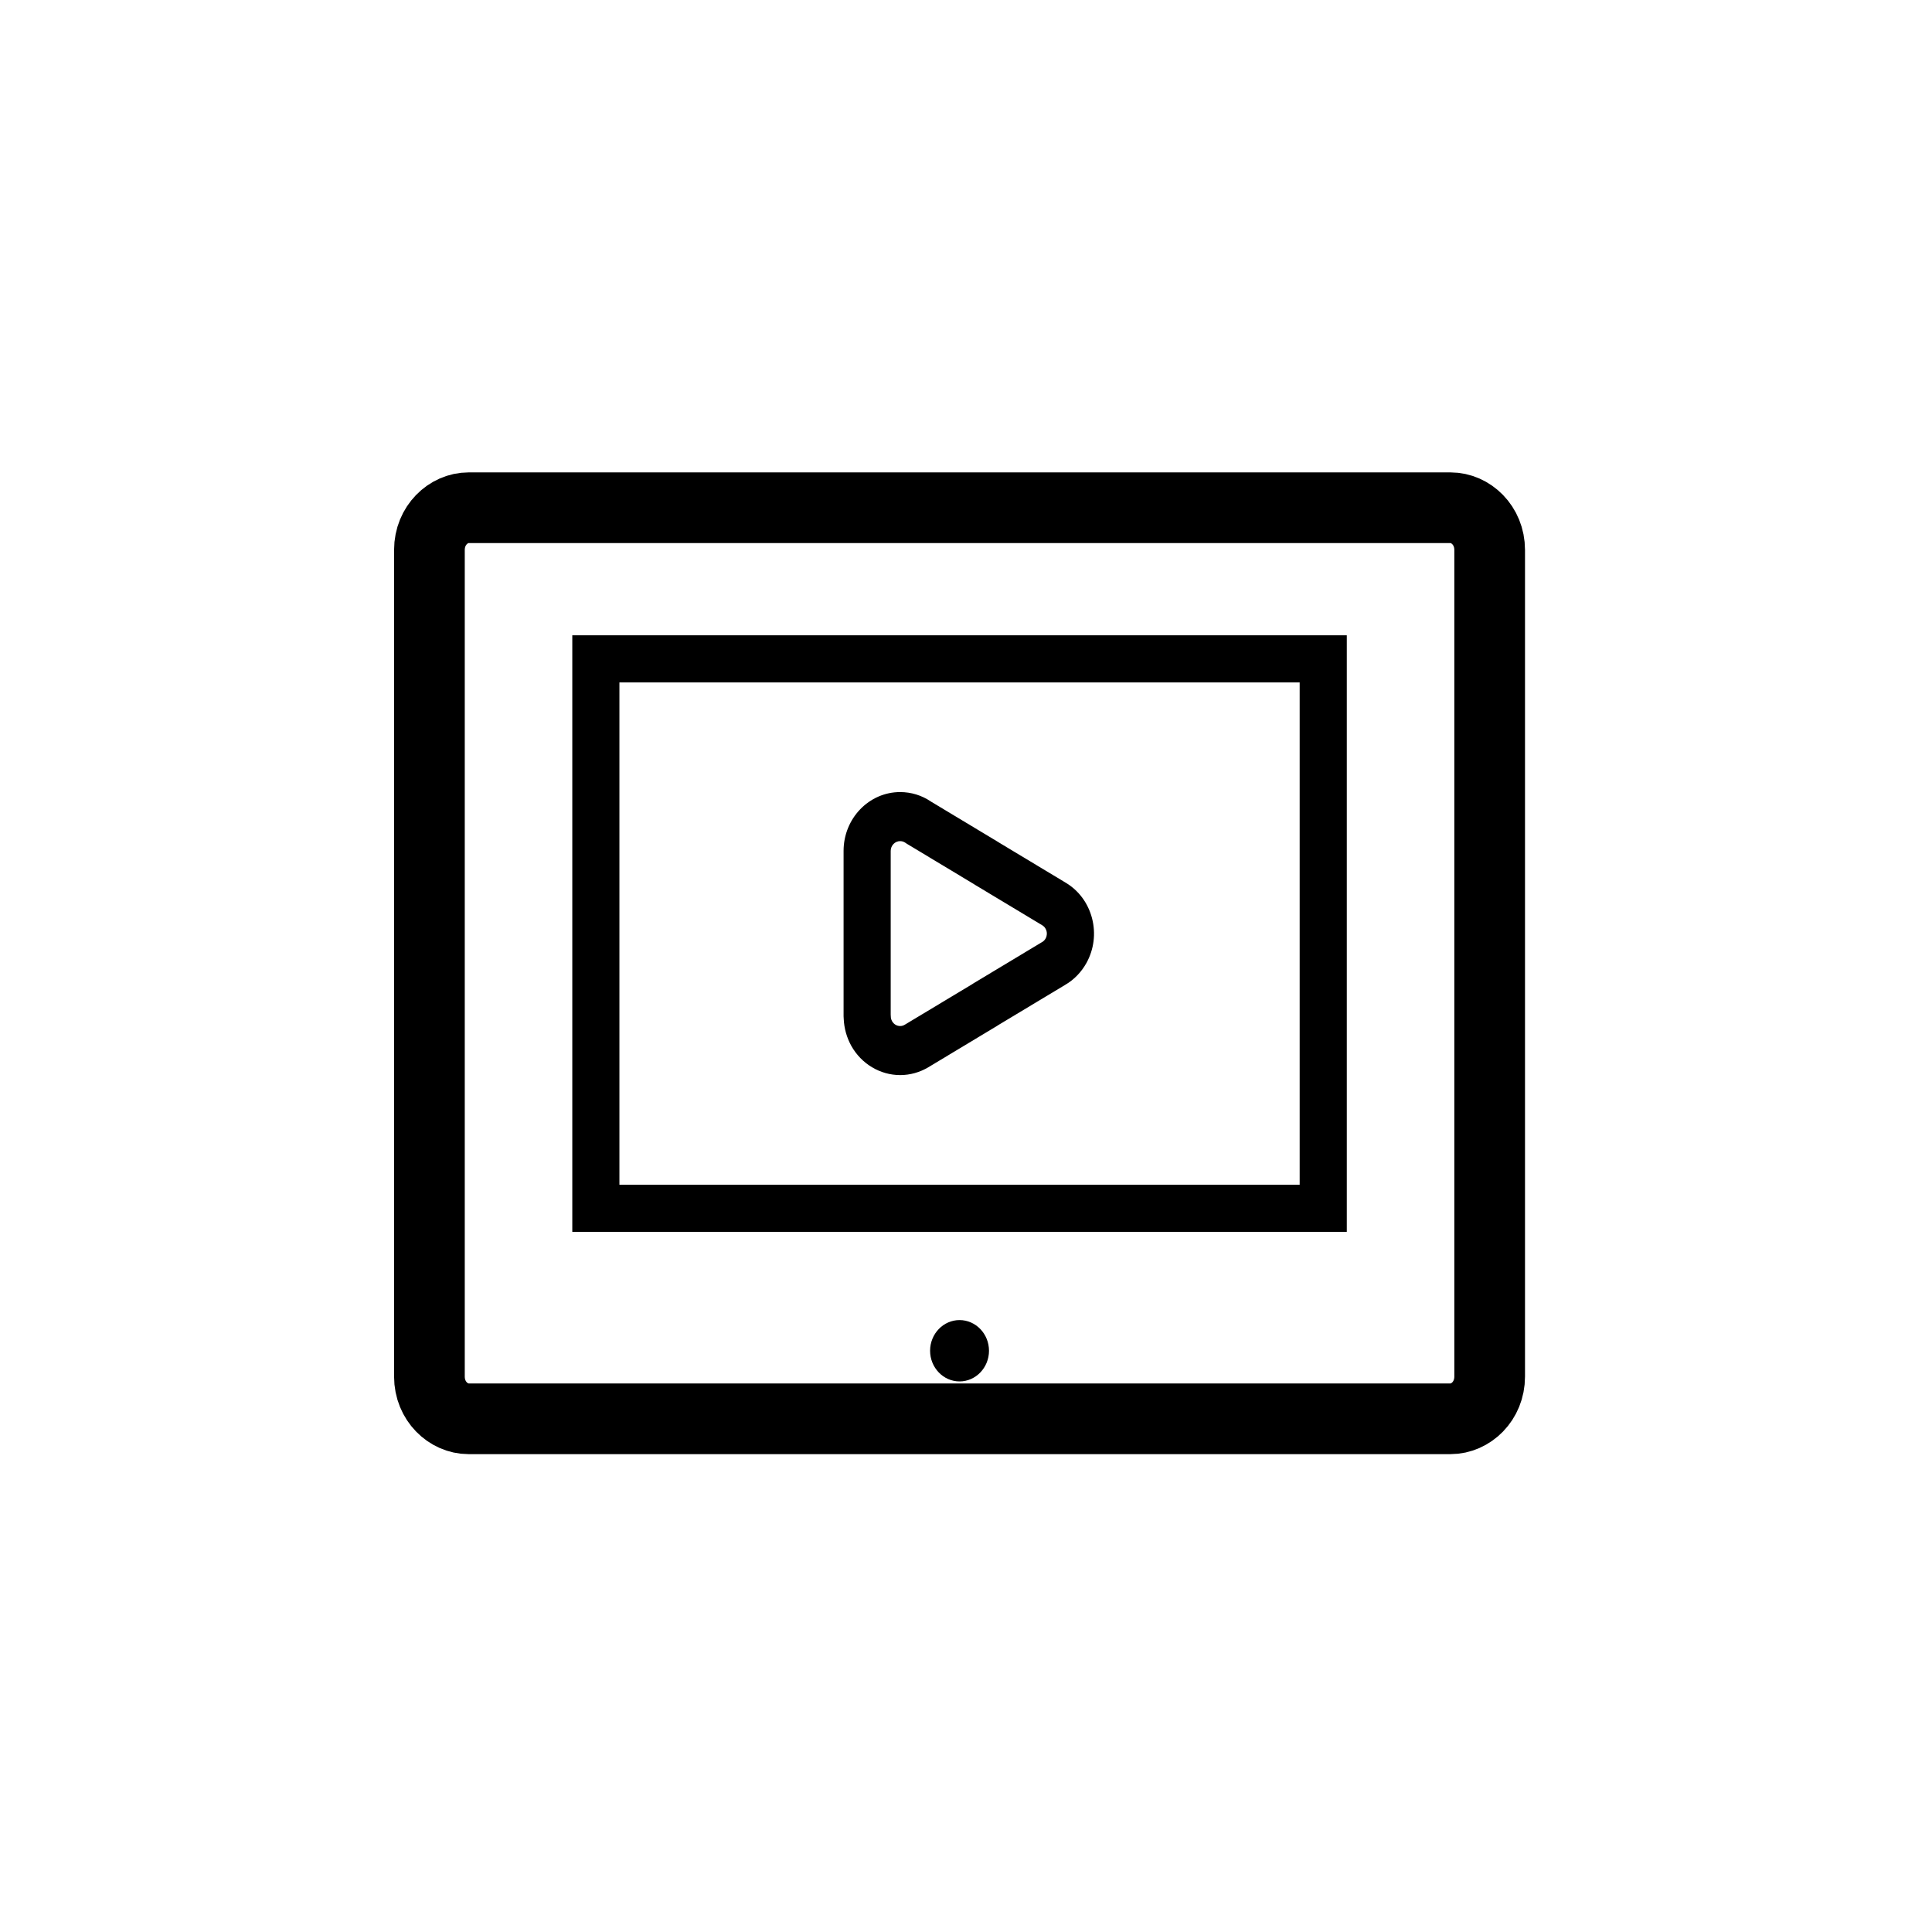 <svg width="41" height="41" viewBox="0 0 41 41" fill="none" xmlns="http://www.w3.org/2000/svg">
<g clip-path="url(#clip0_1628_561)">
<path d="M9.943 10.775H30.783C31.212 10.775 31.613 11.149 31.613 11.671C31.613 11.671 31.613 11.671 31.613 11.671V29.213C31.613 29.735 31.212 30.109 30.783 30.109H9.943C9.515 30.109 9.113 29.735 9.113 29.213V11.671C9.113 11.149 9.515 10.775 9.943 10.775Z" stroke="black" stroke-width="1.5"/>
<path d="M12.645 25.642V13.982H28.081V25.642H12.645Z" stroke="black"/>
<path d="M18.065 22.193C18.279 22.577 18.677 22.815 19.103 22.815C19.313 22.815 19.52 22.757 19.702 22.648L21.161 21.77C21.171 21.764 21.181 21.758 21.19 21.751L22.605 20.9C22.793 20.791 22.949 20.629 23.057 20.434C23.216 20.145 23.258 19.809 23.175 19.488C23.091 19.166 22.893 18.898 22.617 18.733L21.208 17.885C21.192 17.875 21.176 17.864 21.16 17.855L19.757 17.011C19.562 16.878 19.336 16.809 19.102 16.809C18.441 16.809 17.902 17.369 17.902 18.058V21.567C17.902 21.585 17.903 21.602 17.905 21.62C17.913 21.82 17.968 22.017 18.065 22.193ZM18.902 18.058C18.902 17.944 18.992 17.85 19.102 17.85C19.153 17.85 19.19 17.869 19.213 17.885C19.223 17.892 19.233 17.899 19.243 17.905L20.661 18.758C20.665 18.76 20.669 18.763 20.672 18.765C20.68 18.771 20.688 18.776 20.697 18.781L22.117 19.635C22.179 19.672 22.201 19.729 22.209 19.759C22.217 19.79 22.225 19.851 22.19 19.915C22.172 19.948 22.147 19.974 22.116 19.992C22.113 19.993 22.111 19.995 22.108 19.996L20.66 20.867C20.65 20.873 20.64 20.88 20.63 20.887L19.201 21.746C19.171 21.764 19.138 21.774 19.103 21.774C19.031 21.774 18.967 21.735 18.931 21.671C18.913 21.639 18.904 21.604 18.904 21.567C18.904 21.554 18.903 21.54 18.902 21.527V18.058Z" fill="black"/>
<path d="M20.363 28.014C20.019 28.014 19.738 28.306 19.738 28.665C19.738 29.023 20.019 29.316 20.363 29.316C20.708 29.316 20.988 29.023 20.988 28.665C20.988 28.306 20.707 28.014 20.363 28.014Z" fill="black"/>
</g>
<defs>
<clipPath id="clip0_1628_561">
<rect width="24" height="25" fill="white" transform="translate(8.363 7.939)"/>
</clipPath>
</defs>
</svg>
